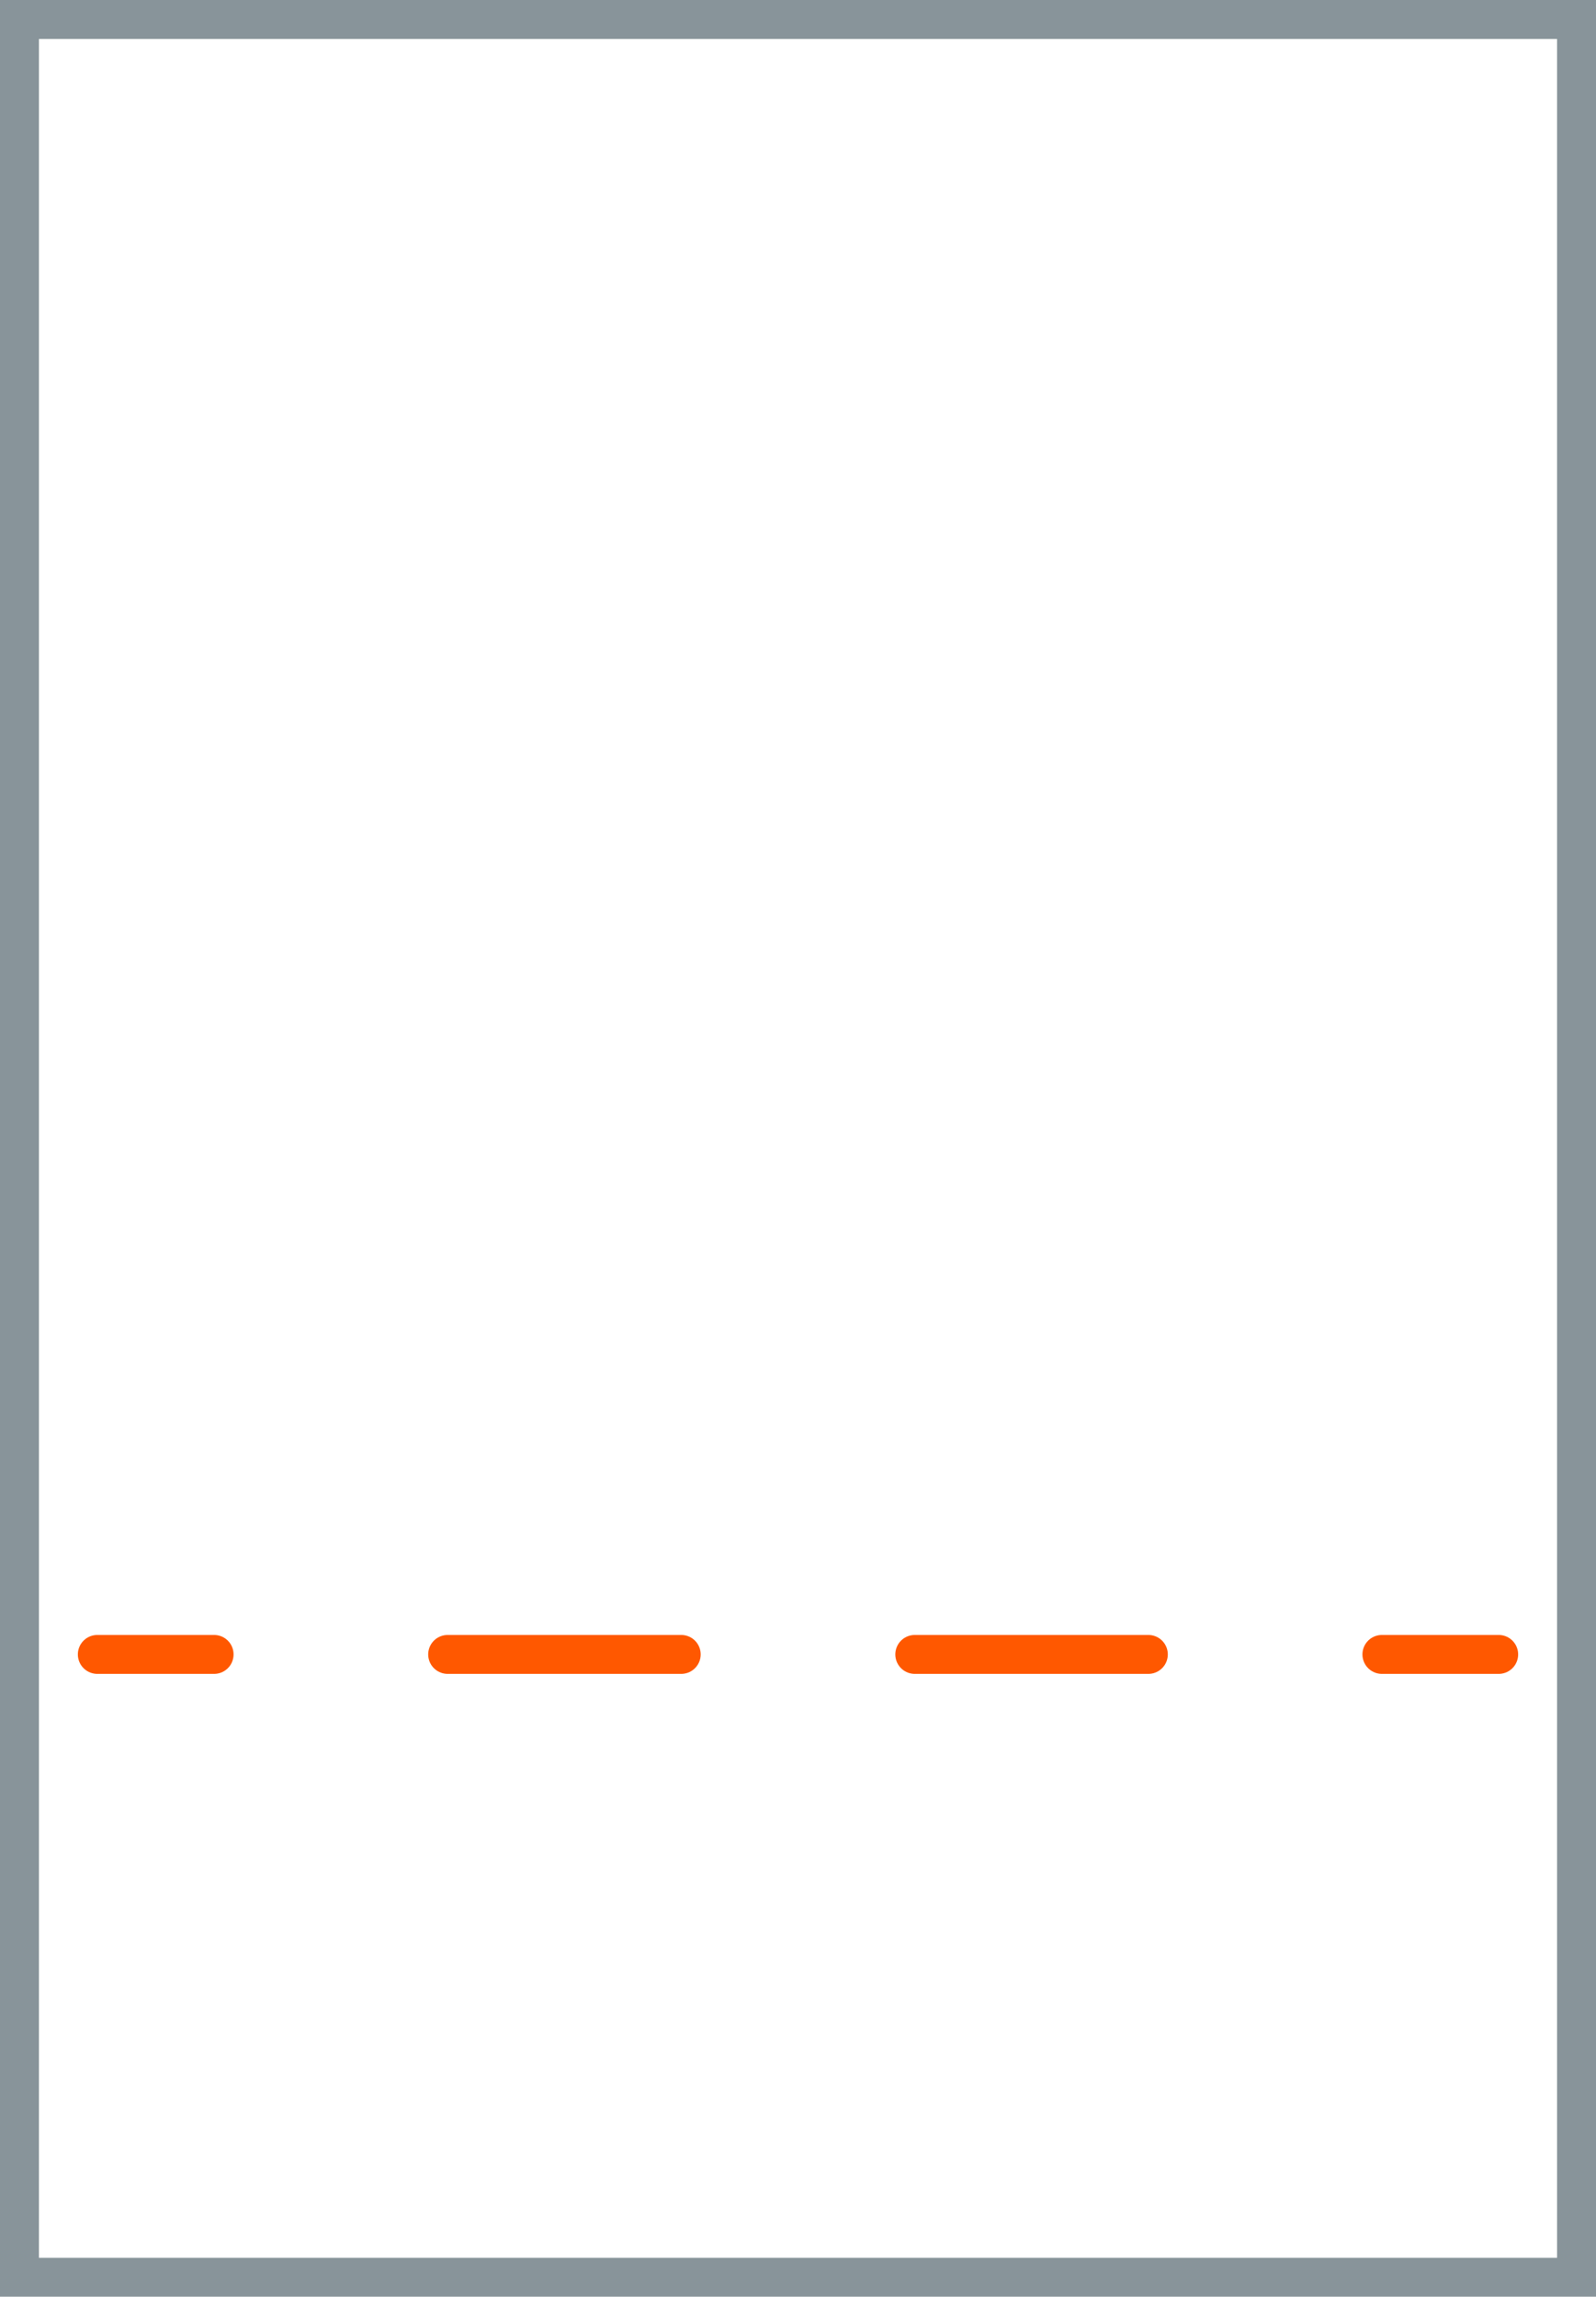 <svg id="Ebene_1" data-name="Ebene 1" xmlns="http://www.w3.org/2000/svg" width="41" height="59"><defs><style>.cls-2{fill:none;stroke:#ff5800;stroke-linecap:round}</style></defs><rect x=".5" y=".5" width="40" height="58" style="stroke:#88949a;fill:none"/><line class="cls-2" x1="2.5" y1="42.5" x2="5.5" y2="42.5"/><line x1="11.5" y1="42.5" x2="32.5" y2="42.5" style="stroke-dasharray:6 6;stroke:#ff5800;stroke-linecap:round;fill:none"/><line class="cls-2" x1="35.5" y1="42.5" x2="38.5" y2="42.5"/></svg>